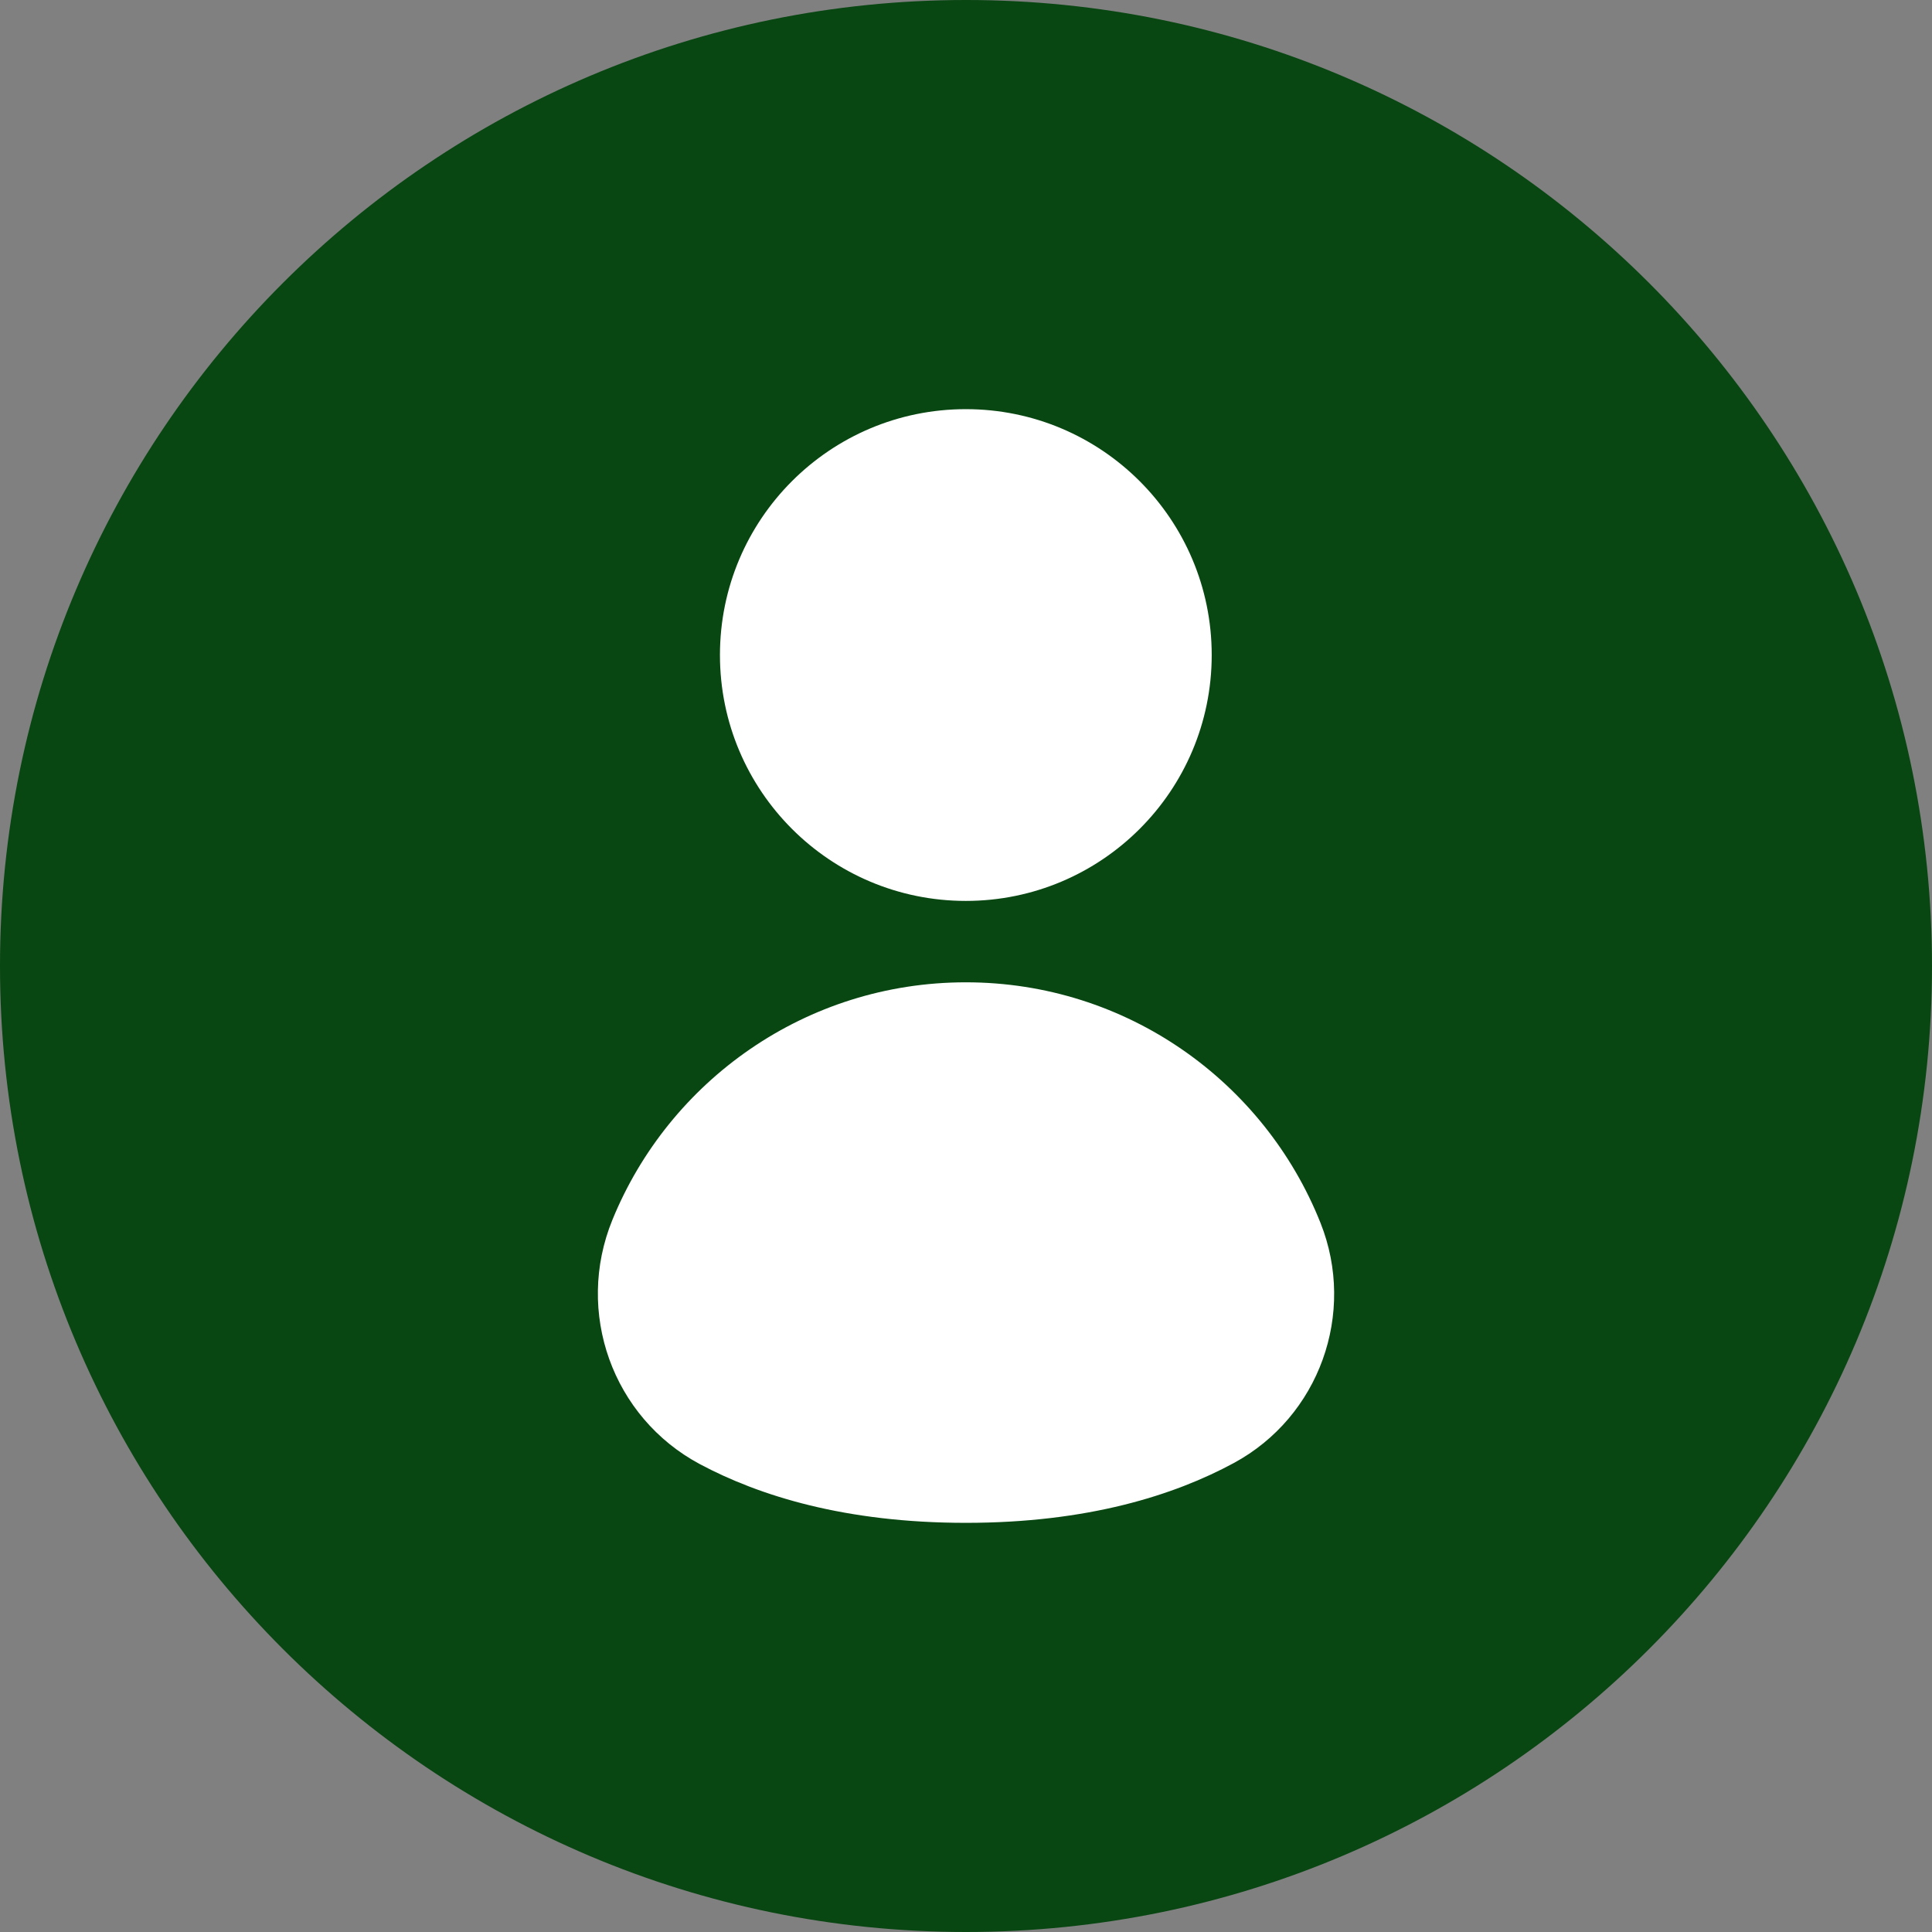 <svg width="45" height="45" viewBox="0 0 45 45" fill="none" xmlns="http://www.w3.org/2000/svg">
<rect x="0" y="0" width="45" height="45" fill="#808080" stroke="none"/>
<path d="M22.5 45C34.926 45 45 34.926 45 22.5C45 10.074 34.926 0 22.5 0C10.074 0 0 10.074 0 22.5C0 34.926 10.074 45 22.5 45Z" fill="#084612"/>
<path d="M22.496 20.984C25.659 20.984 28.223 18.42 28.223 15.257C28.223 12.094 25.659 9.53 22.496 9.53C19.333 9.53 16.769 12.094 16.769 15.257C16.769 18.42 19.333 20.984 22.496 20.984Z" fill="white"/>
<path d="M30.757 28.484C31.595 30.588 30.729 33 28.737 34.077C27.351 34.827 25.335 35.47 22.496 35.47C19.691 35.47 17.689 34.842 16.304 34.104C14.262 33.014 13.389 30.559 14.263 28.415C15.586 25.169 18.774 22.88 22.496 22.88C26.245 22.88 29.451 25.201 30.757 28.484Z" fill="white"/>
</svg>
